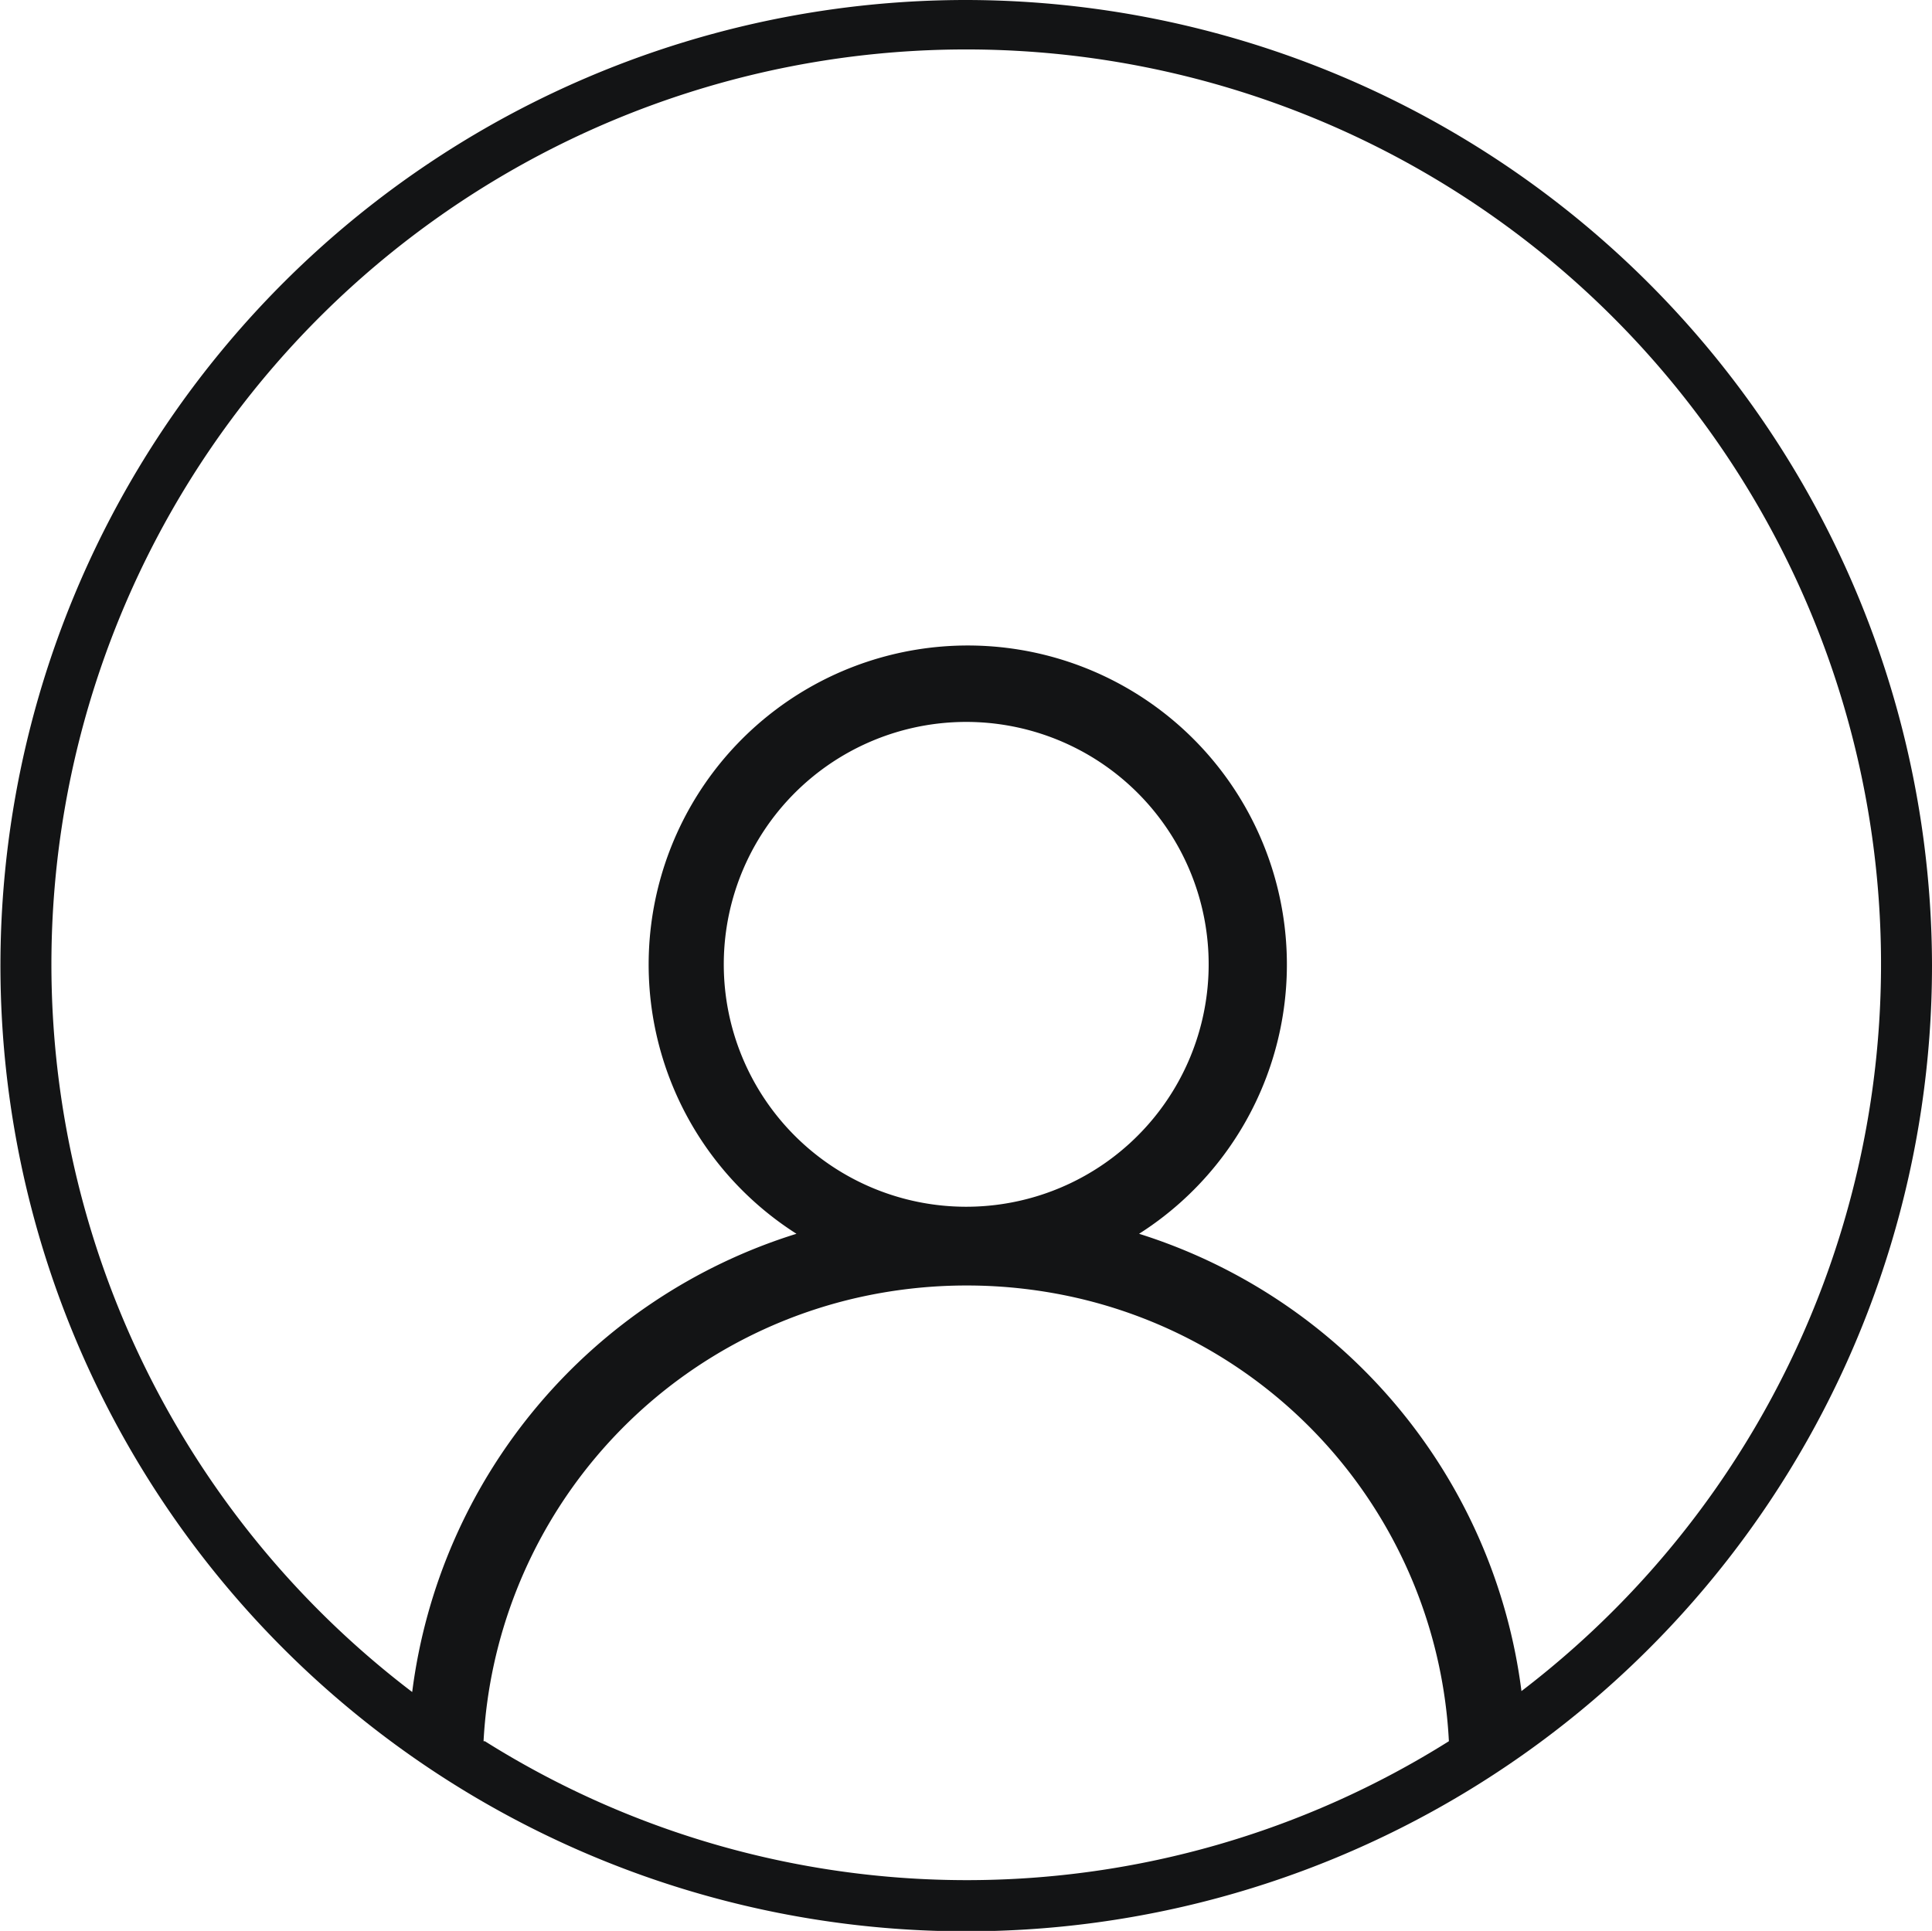 <svg xmlns="http://www.w3.org/2000/svg" viewBox="0 0 43.59 43.57"><defs><style>.cls-1{fill:#131415;}</style></defs><title>Profile_1</title><g id="Layer_2" data-name="Layer 2"><g id="Log_in_page" data-name="Log in page"><path class="cls-1" d="M21.79,0a21.79,21.79,0,1,0,21.8,21.78A21.82,21.82,0,0,0,21.79,0ZM10.91,39.29a10.86,10.86,0,0,1,8.4-10,11.17,11.17,0,0,1,5,0,10.83,10.83,0,0,1,8.38,10,20.43,20.43,0,0,1-21.75,0Zm5.42-17.53a5.47,5.47,0,1,1,5.46,5.47A5.47,5.47,0,0,1,16.33,21.76Zm18,16.42a12.47,12.47,0,0,0-8.63-10.34,7.2,7.2,0,1,0-7.73,0A12.48,12.48,0,0,0,9.3,38.18a20.64,20.64,0,1,1,25,0Z"/></g></g></svg>